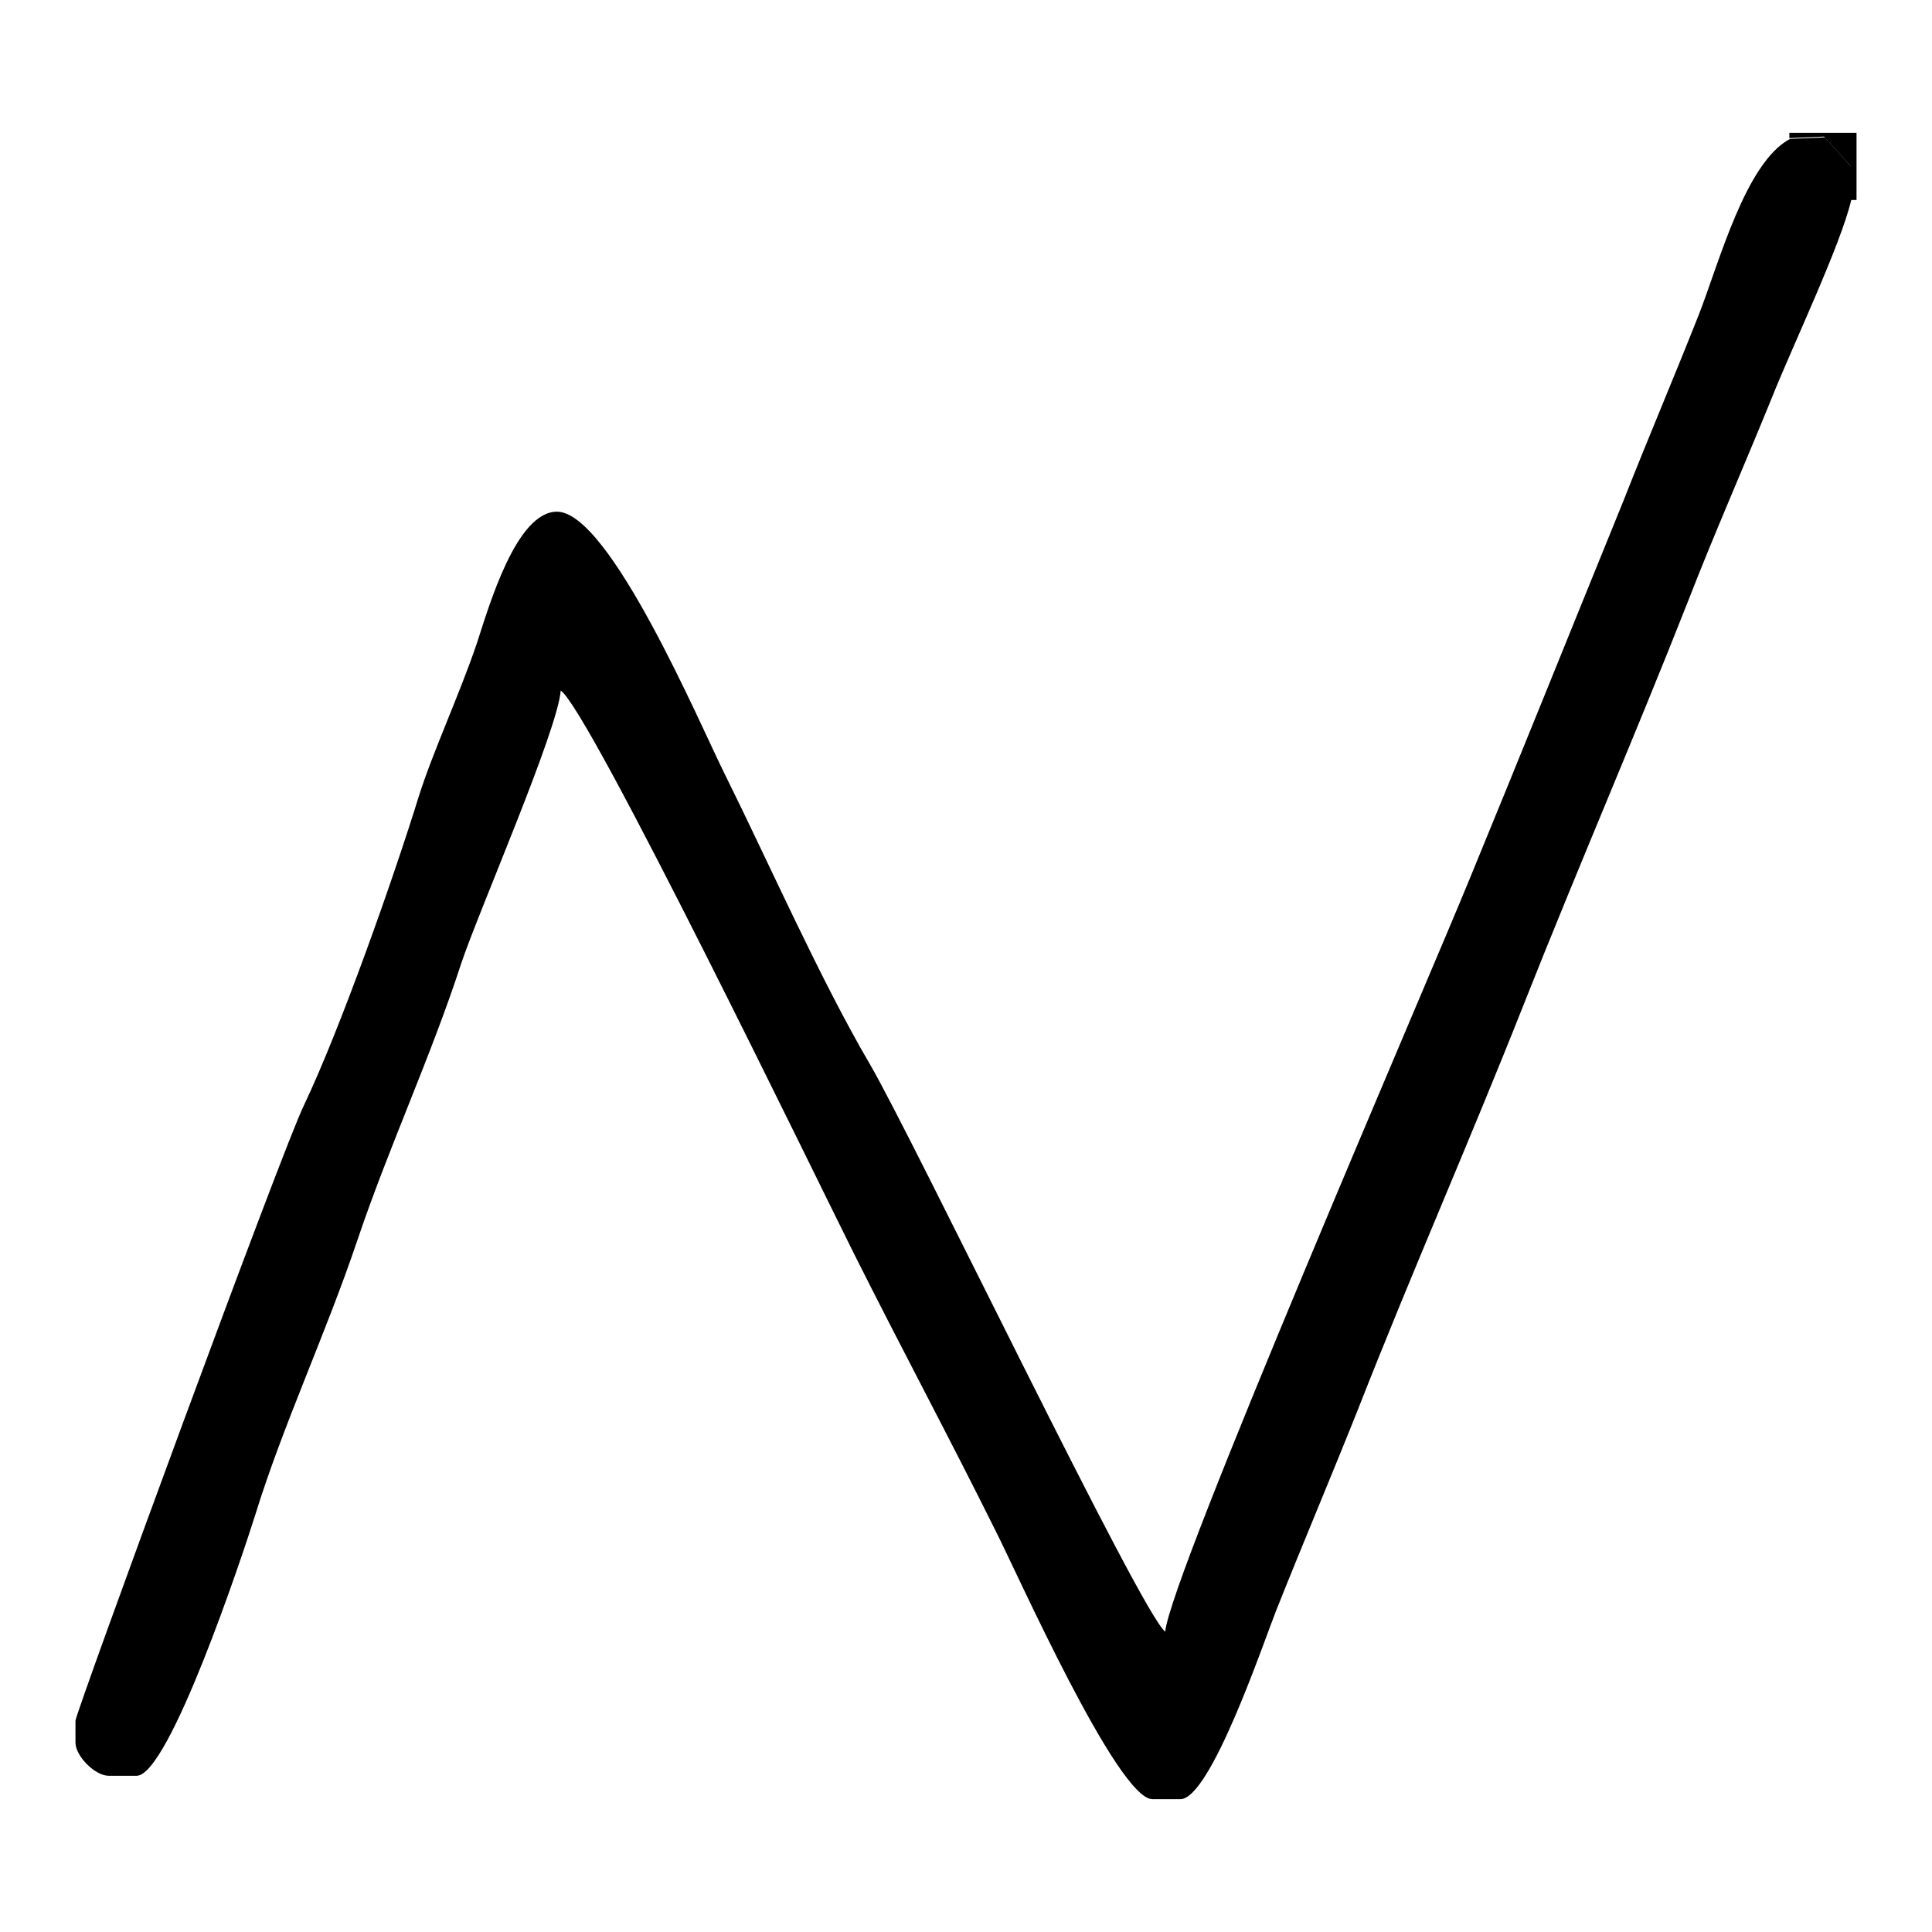 <?xml version="1.0" encoding="utf-8"?>
<!-- Svg Vector Icons : http://www.onlinewebfonts.com/icon -->
<!DOCTYPE svg PUBLIC "-//W3C//DTD SVG 1.1//EN" "http://www.w3.org/Graphics/SVG/1.1/DTD/svg11.dtd">
<svg version="1.1" xmlns="http://www.w3.org/2000/svg" xmlns:xlink="http://www.w3.org/1999/xlink" x="0px" y="0px" viewBox="0 0 256 256" enable-background="new 0 0 256 256" xml:space="preserve">
<g><g><path fill="#000000" d="M245.3,26.5v-4.4l-3.5-3.9l-4.6,0.2c-5.9,3.1-9.4,16.4-12.1,23.3c-3.4,8.6-6.7,16.3-10,24.7c-6.8,16.7-13.3,32.9-20.3,49.9c-5.5,13.5-39.8,92.7-40.4,99.9c-3.1-2.2-33.6-65.8-39.2-75.3c-6.6-11.3-13.2-26.3-19.2-38.4c-3.2-6.4-15.2-34.7-22.2-34.7c-5.4,0-9,12.5-10.6,17.4c-2.3,6.8-5.8,14.3-7.7,20.3c-3.4,11-10.4,30.8-15.2,40.9C37.5,152,10,227,10,228v2.9c0,1.8,2.6,4.4,4.4,4.4h3.7c4.3,0,14-29.1,15.7-34.5c3.7-12,9.4-24.1,13.6-36.6c4.2-12.4,9.7-24.2,13.7-36.5c2.3-6.9,12.8-30.9,13.2-36.2c3.8,2.6,33.9,64.7,38.7,74.3c6.4,12.8,12.7,24.5,19,37.2c2.7,5.3,16.1,35.4,20.7,35.4h3.7c4,0,11-20.7,12.7-25c3.5-8.8,7.4-18,10.9-26.8c7.1-18.1,14.7-35.3,21.9-53.5c7.2-18.2,14.8-35.7,21.8-53.5c3.5-9,7.3-17.6,11-26.7C237.4,46.1,243.9,32.5,245.3,26.5L245.3,26.5z"/><path fill="#000000" d="M245.3,26.5h0.7v-8.9h-8.9v0.7l4.6-0.2l3.5,3.9V26.5L245.3,26.5z"/></g></g>
</svg>